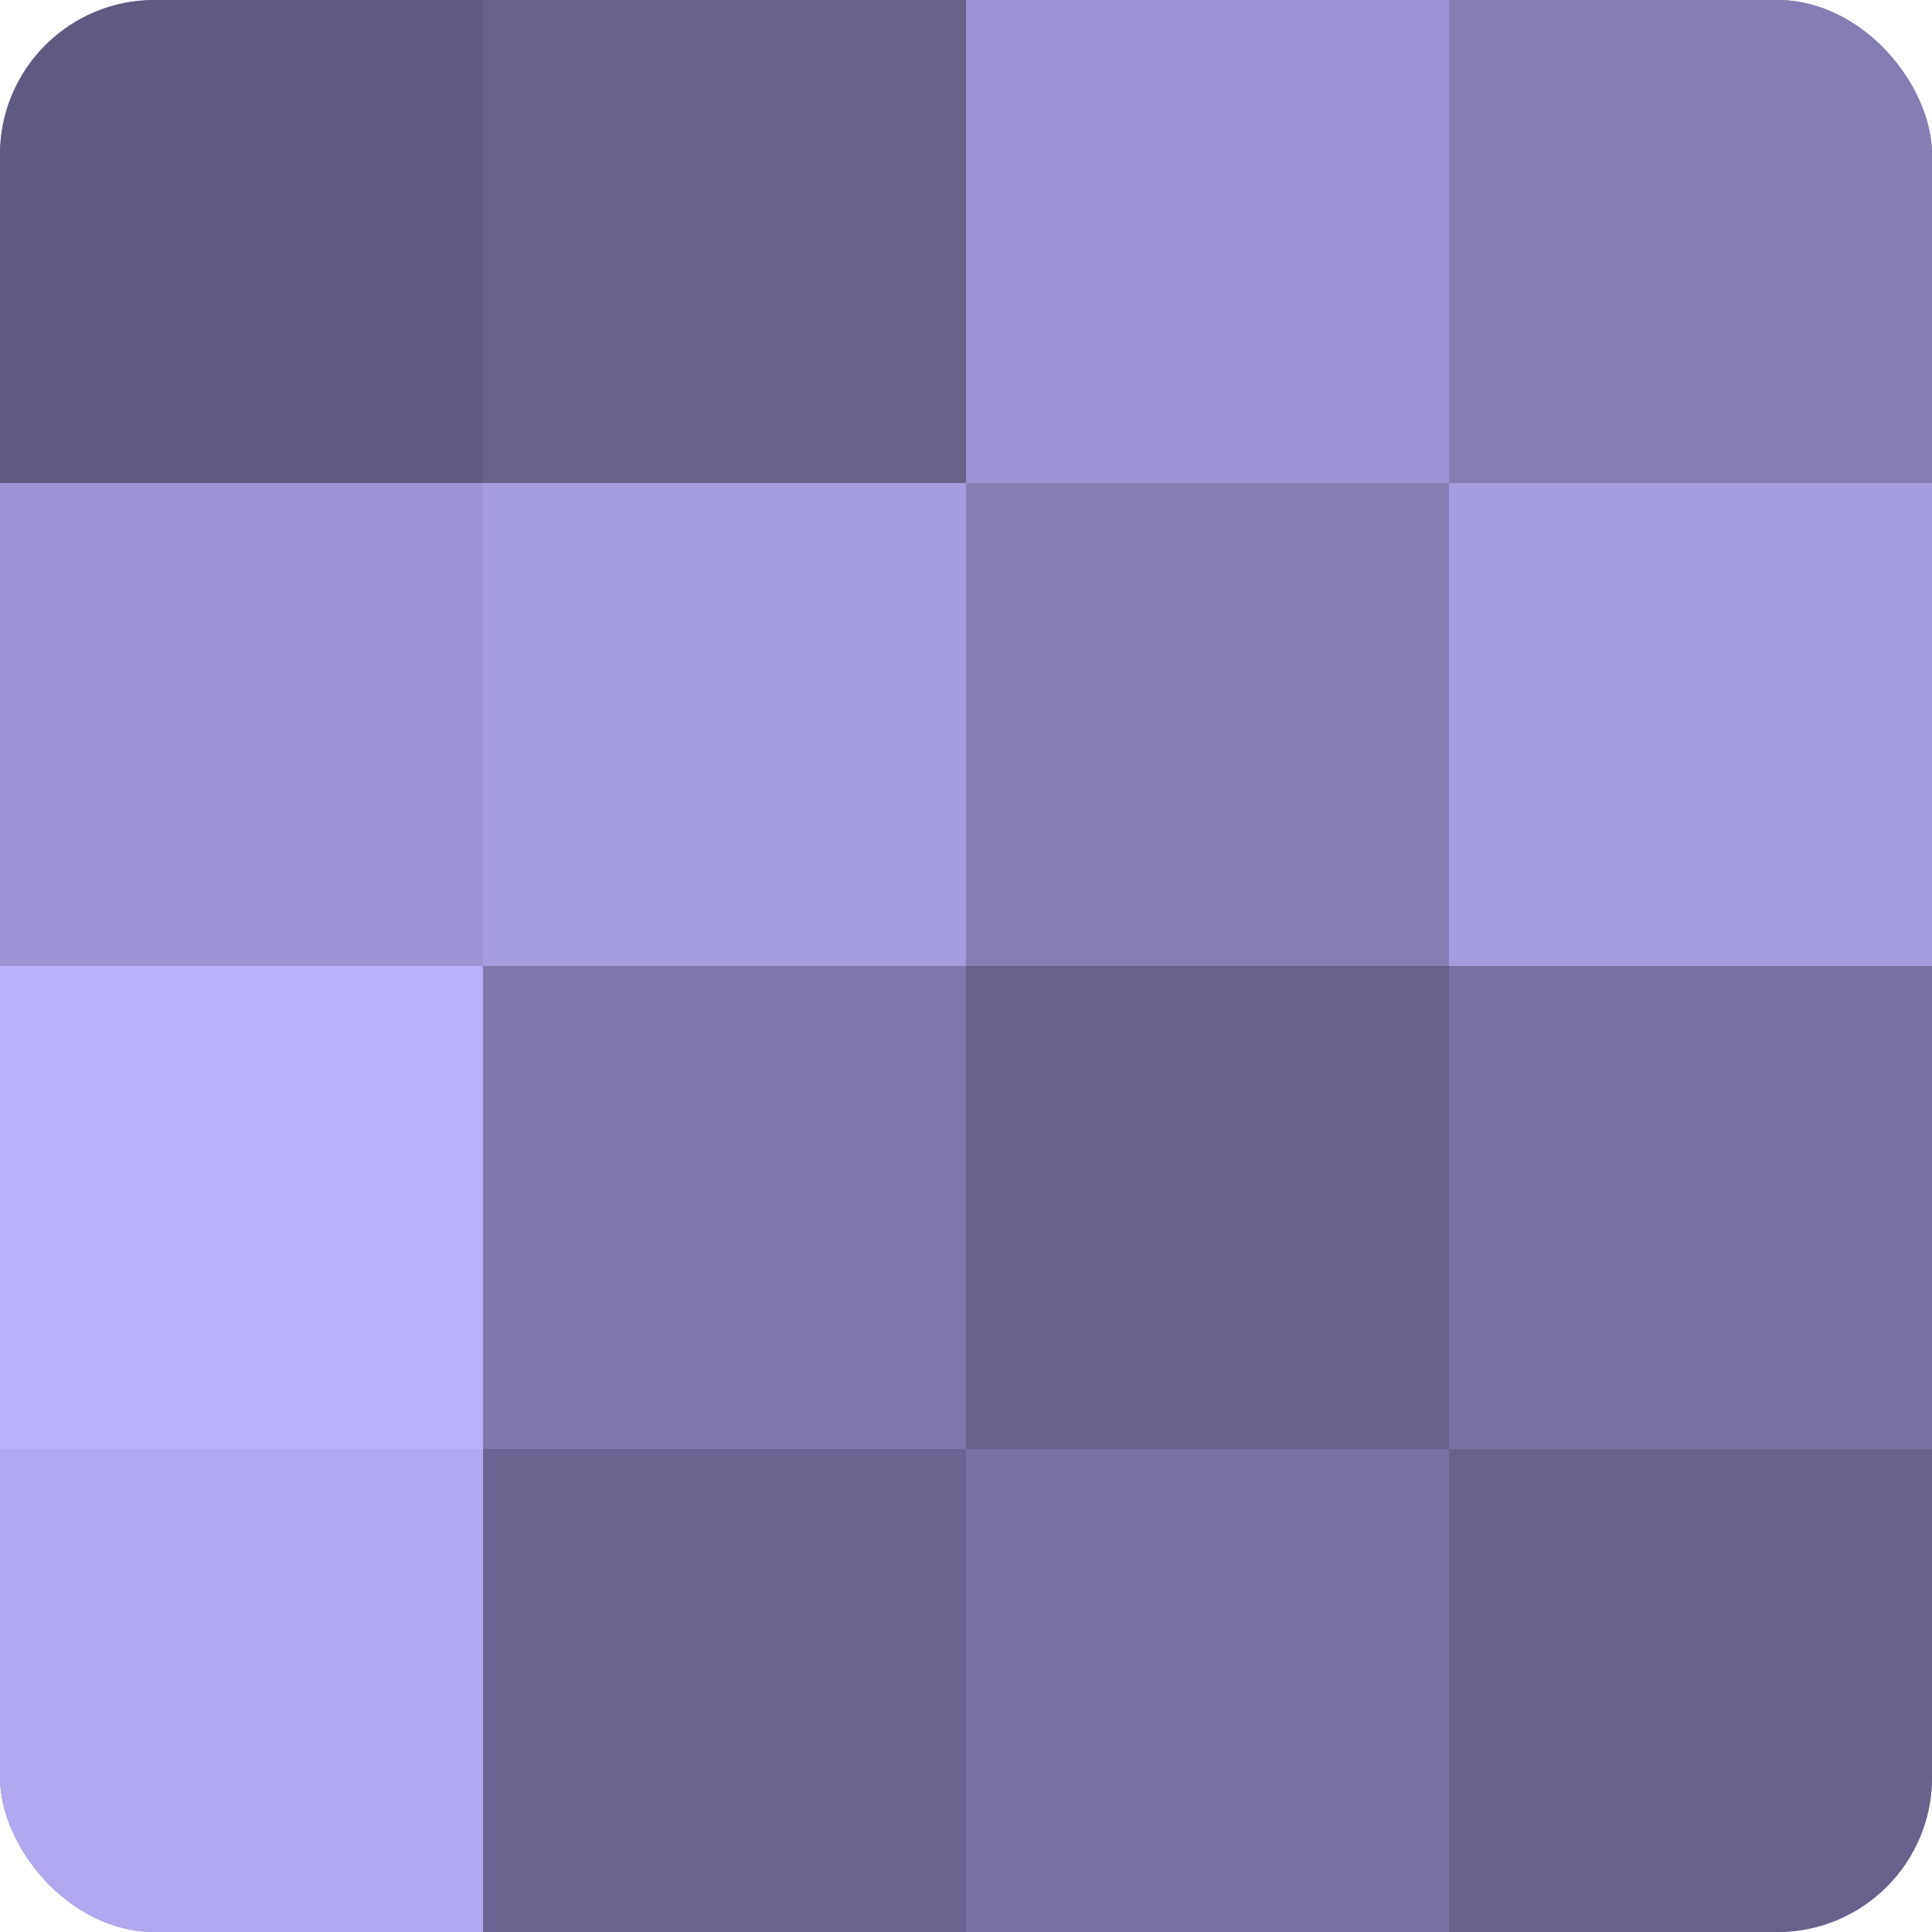 <?xml version="1.0" encoding="UTF-8"?>
<svg xmlns="http://www.w3.org/2000/svg" width="60" height="60" viewBox="0 0 100 100" preserveAspectRatio="xMidYMid meet"><defs><clipPath id="c" width="100" height="100"><rect width="100" height="100" rx="8" ry="8"/></clipPath></defs><g clip-path="url(#c)"><rect width="100" height="100" fill="#7670a0"/><rect width="25" height="25" fill="#5e5a80"/><rect y="25" width="25" height="25" fill="#9c94d4"/><rect y="50" width="25" height="25" fill="#b9b0fc"/><rect y="75" width="25" height="25" fill="#b0a8f0"/><rect x="25" width="25" height="25" fill="#67628c"/><rect x="25" y="25" width="25" height="25" fill="#a49de0"/><rect x="25" y="50" width="25" height="25" fill="#7e78ac"/><rect x="25" y="75" width="25" height="25" fill="#6a6590"/><rect x="50" width="25" height="25" fill="#9c94d4"/><rect x="50" y="25" width="25" height="25" fill="#847eb4"/><rect x="50" y="50" width="25" height="25" fill="#67628c"/><rect x="50" y="75" width="25" height="25" fill="#7973a4"/><rect x="75" width="25" height="25" fill="#847eb4"/><rect x="75" y="25" width="25" height="25" fill="#a49de0"/><rect x="75" y="50" width="25" height="25" fill="#7973a4"/><rect x="75" y="75" width="25" height="25" fill="#67628c"/></g></svg>
